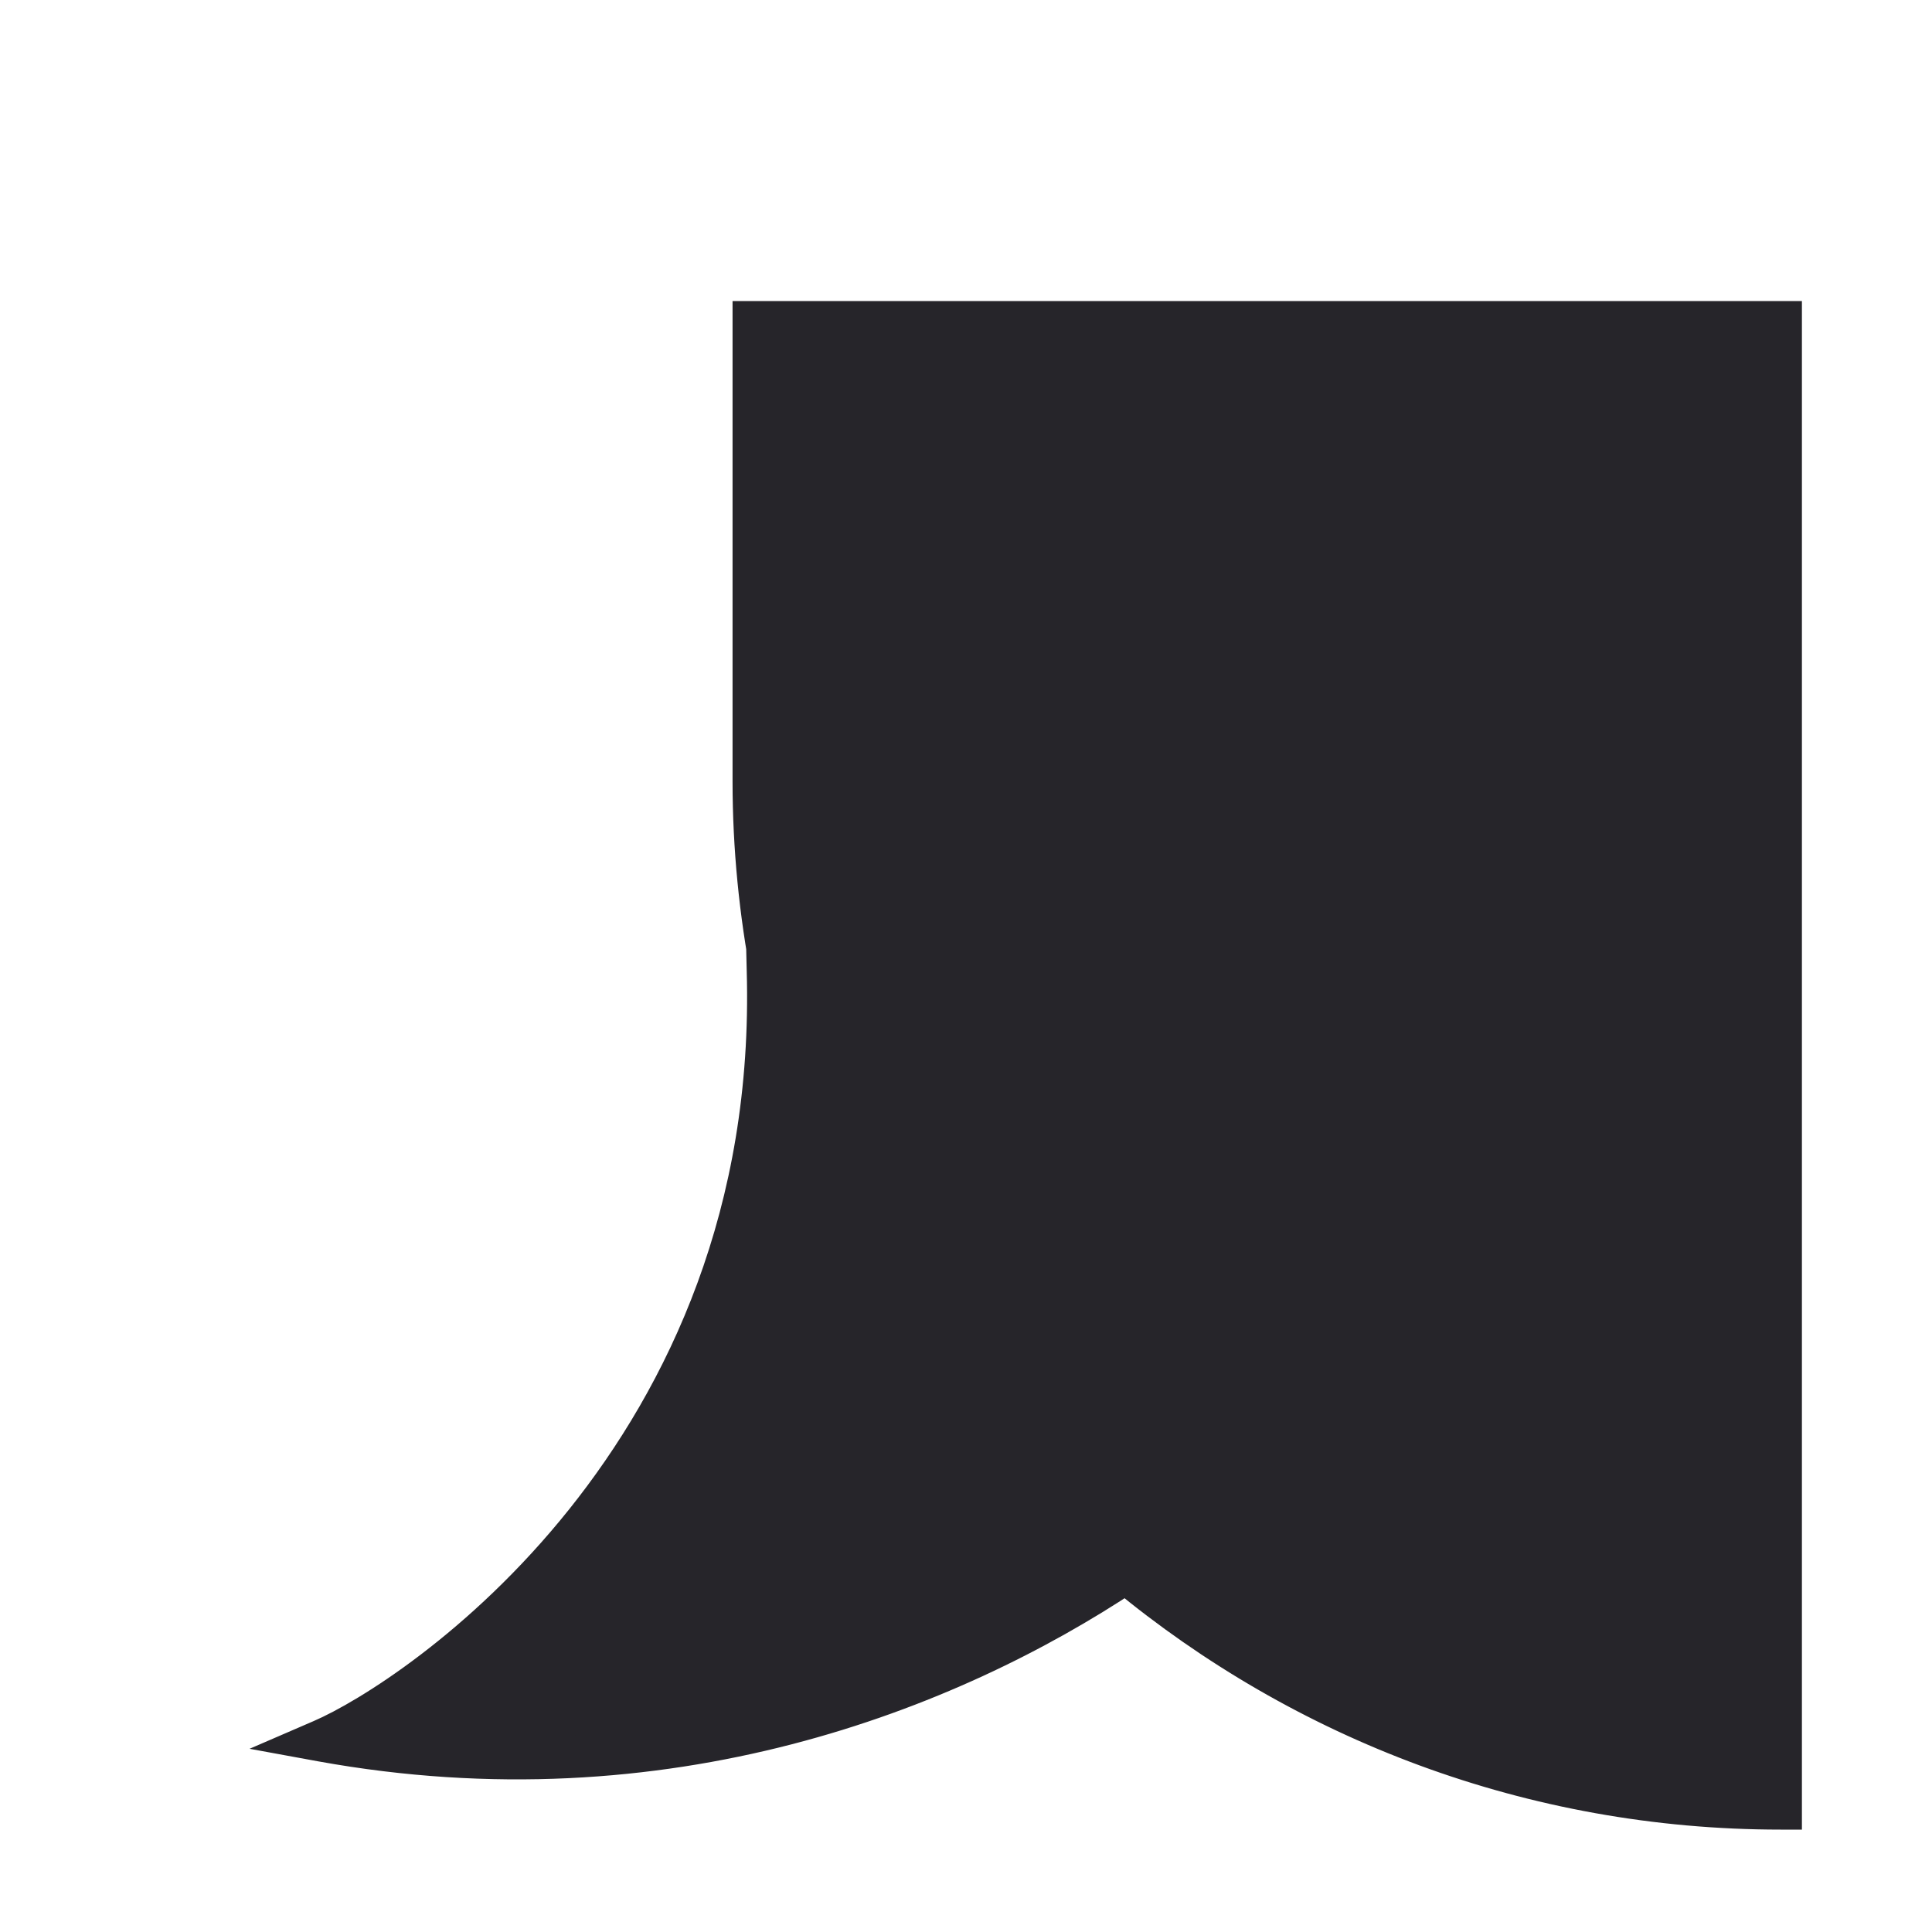 <?xml version="1.0" encoding="utf-8"?>
<svg xmlns="http://www.w3.org/2000/svg" fill="none" height="100%" overflow="visible" preserveAspectRatio="none" style="display: block;" viewBox="0 0 6 6" width="100%">
<g id="Union">
<path d="M5.53 1V5.616C4.757 5.616 4.049 5.34 3.497 4.883C2.947 5.249 2.066 5.599 1 5.405C1.294 5.279 2.427 4.524 2.385 3.014C2.389 3.019 2.394 3.024 2.398 3.029C2.361 2.834 2.341 2.633 2.341 2.427V1H5.53Z" fill="#26252A"/>
<path d="M5.53 1H5.596V0.935H5.53V1ZM5.53 5.616V5.682H5.596V5.616H5.53ZM3.497 4.883L3.539 4.832L3.501 4.801L3.461 4.828L3.497 4.883ZM1 5.405L0.974 5.345L0.775 5.431L0.988 5.47L1 5.405ZM2.385 3.014L2.438 2.975L2.314 2.805L2.319 3.015L2.385 3.014ZM2.398 3.029L2.348 3.07L2.463 3.017L2.398 3.029ZM2.341 1V0.935H2.275V1H2.341ZM5.53 1H5.465V5.616H5.53H5.596V1H5.53ZM5.53 5.616V5.551C4.773 5.551 4.079 5.281 3.539 4.832L3.497 4.883L3.455 4.933C4.019 5.4 4.742 5.682 5.53 5.682V5.616ZM3.497 4.883L3.461 4.828C2.92 5.188 2.056 5.531 1.012 5.341L1 5.405L0.988 5.47C2.075 5.667 2.973 5.31 3.533 4.937L3.497 4.883ZM1 5.405L1.026 5.465C1.183 5.398 1.548 5.171 1.869 4.769C2.192 4.366 2.472 3.785 2.45 3.012L2.385 3.014L2.319 3.015C2.34 3.753 2.074 4.304 1.767 4.688C1.459 5.073 1.111 5.286 0.974 5.345L1 5.405ZM2.385 3.014L2.332 3.052C2.337 3.058 2.341 3.064 2.344 3.066C2.345 3.068 2.346 3.069 2.347 3.069C2.347 3.07 2.348 3.07 2.348 3.07L2.398 3.029L2.449 2.988C2.445 2.983 2.441 2.979 2.439 2.977C2.437 2.974 2.437 2.974 2.438 2.975L2.385 3.014ZM2.398 3.029L2.463 3.017C2.426 2.826 2.406 2.628 2.406 2.427H2.341H2.275C2.275 2.637 2.296 2.843 2.334 3.042L2.398 3.029ZM2.341 2.427H2.406V1H2.341H2.275V2.427H2.341ZM2.341 1V1.065H5.53V1V0.935H2.341V1Z" fill="#26252A"/>
</g>
</svg>